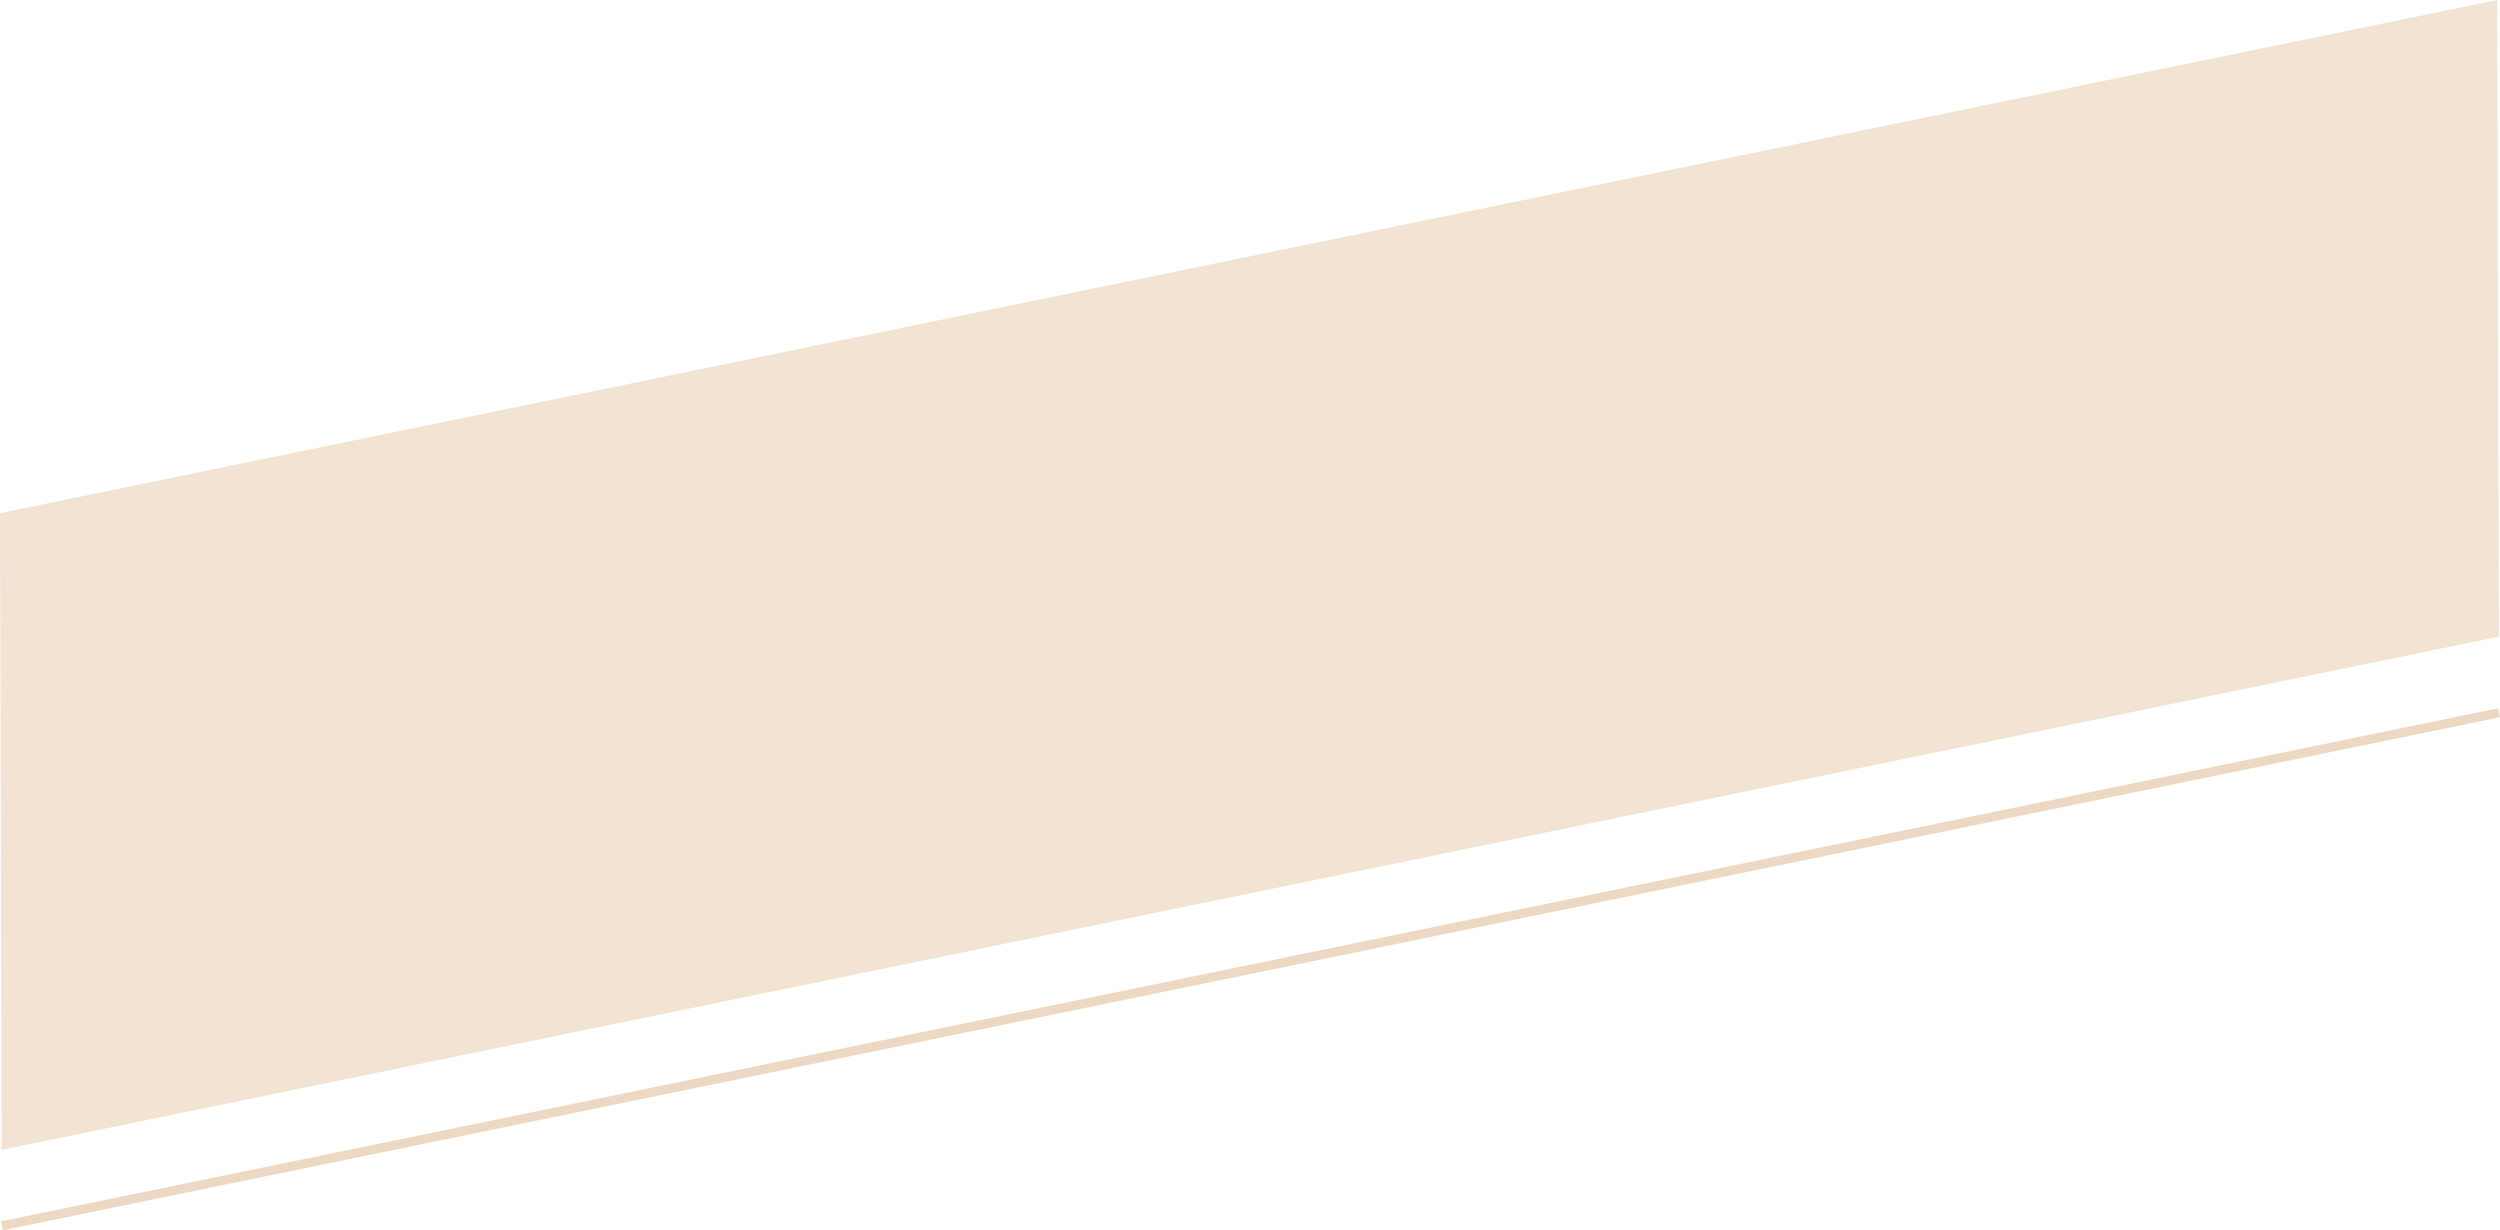 <?xml version="1.0" encoding="UTF-8"?><svg id="_レイヤー_2" xmlns="http://www.w3.org/2000/svg" viewBox="0 0 273.62 134.65"><defs><style>.cls-1{fill:none;}.cls-2{opacity:.75;}.cls-2,.cls-3{fill:#edd9c3;}</style></defs><g id="design"><polygon class="cls-2" points="273.5 69.68 .18 125.85 0 56.16 273.31 0 273.5 69.68"/><path class="cls-1" d="M97.05,87.03l-.81,2.62-15.55,3.2-.09-35.67,3.26-.67.09,34.79,1.1-.23c2.88-.59,6.91-1.71,11.9-4.01l.1-.02Z"/><path class="cls-1" d="M121.84,72.58l-14.54,2.99c-2.14,6.23-2.86,9.51-3.28,12.49l-2.54.52c2.1-5.33,4.05-10.88,6.2-16.86l7.96-22.37.19-.04,14.11,33.43-3.55.73-4.54-10.88ZM121.5,71.76l-7.01-16.65-5.91,16.75-.95,2.75,13.87-2.85Z"/><path class="cls-1" d="M167.13,56.8c.03,11.56-7.15,19.75-18.24,22.03l-11.28,2.32-.09-35.67,11.76-2.42c10.8-2.22,17.82,2.51,17.85,13.73ZM163.48,57.84c-.03-10.09-5.95-15.69-14.68-13.9l-8.01,1.65.09,33.66c1.39,0,4.22-.43,8.5-1.3,8.83-1.81,14.14-9.13,14.11-20.11Z"/><path class="cls-1" d="M188.58,49.55l-2.91,5.84.04,15.87-3.26.67-.04-15.68-11.43-17.65,3.79-.78,10.46,16.53,2.53-5.08c3.49-6.94,5.64-11.94,6.68-15.49l2.45-.5c-2.87,5.44-5.49,10.59-8.31,16.27Z"/><rect class="cls-3" x="-2.65" y="105.58" width="279.03" height="1" transform="translate(-18.55 29.72) rotate(-11.61)"/></g></svg>